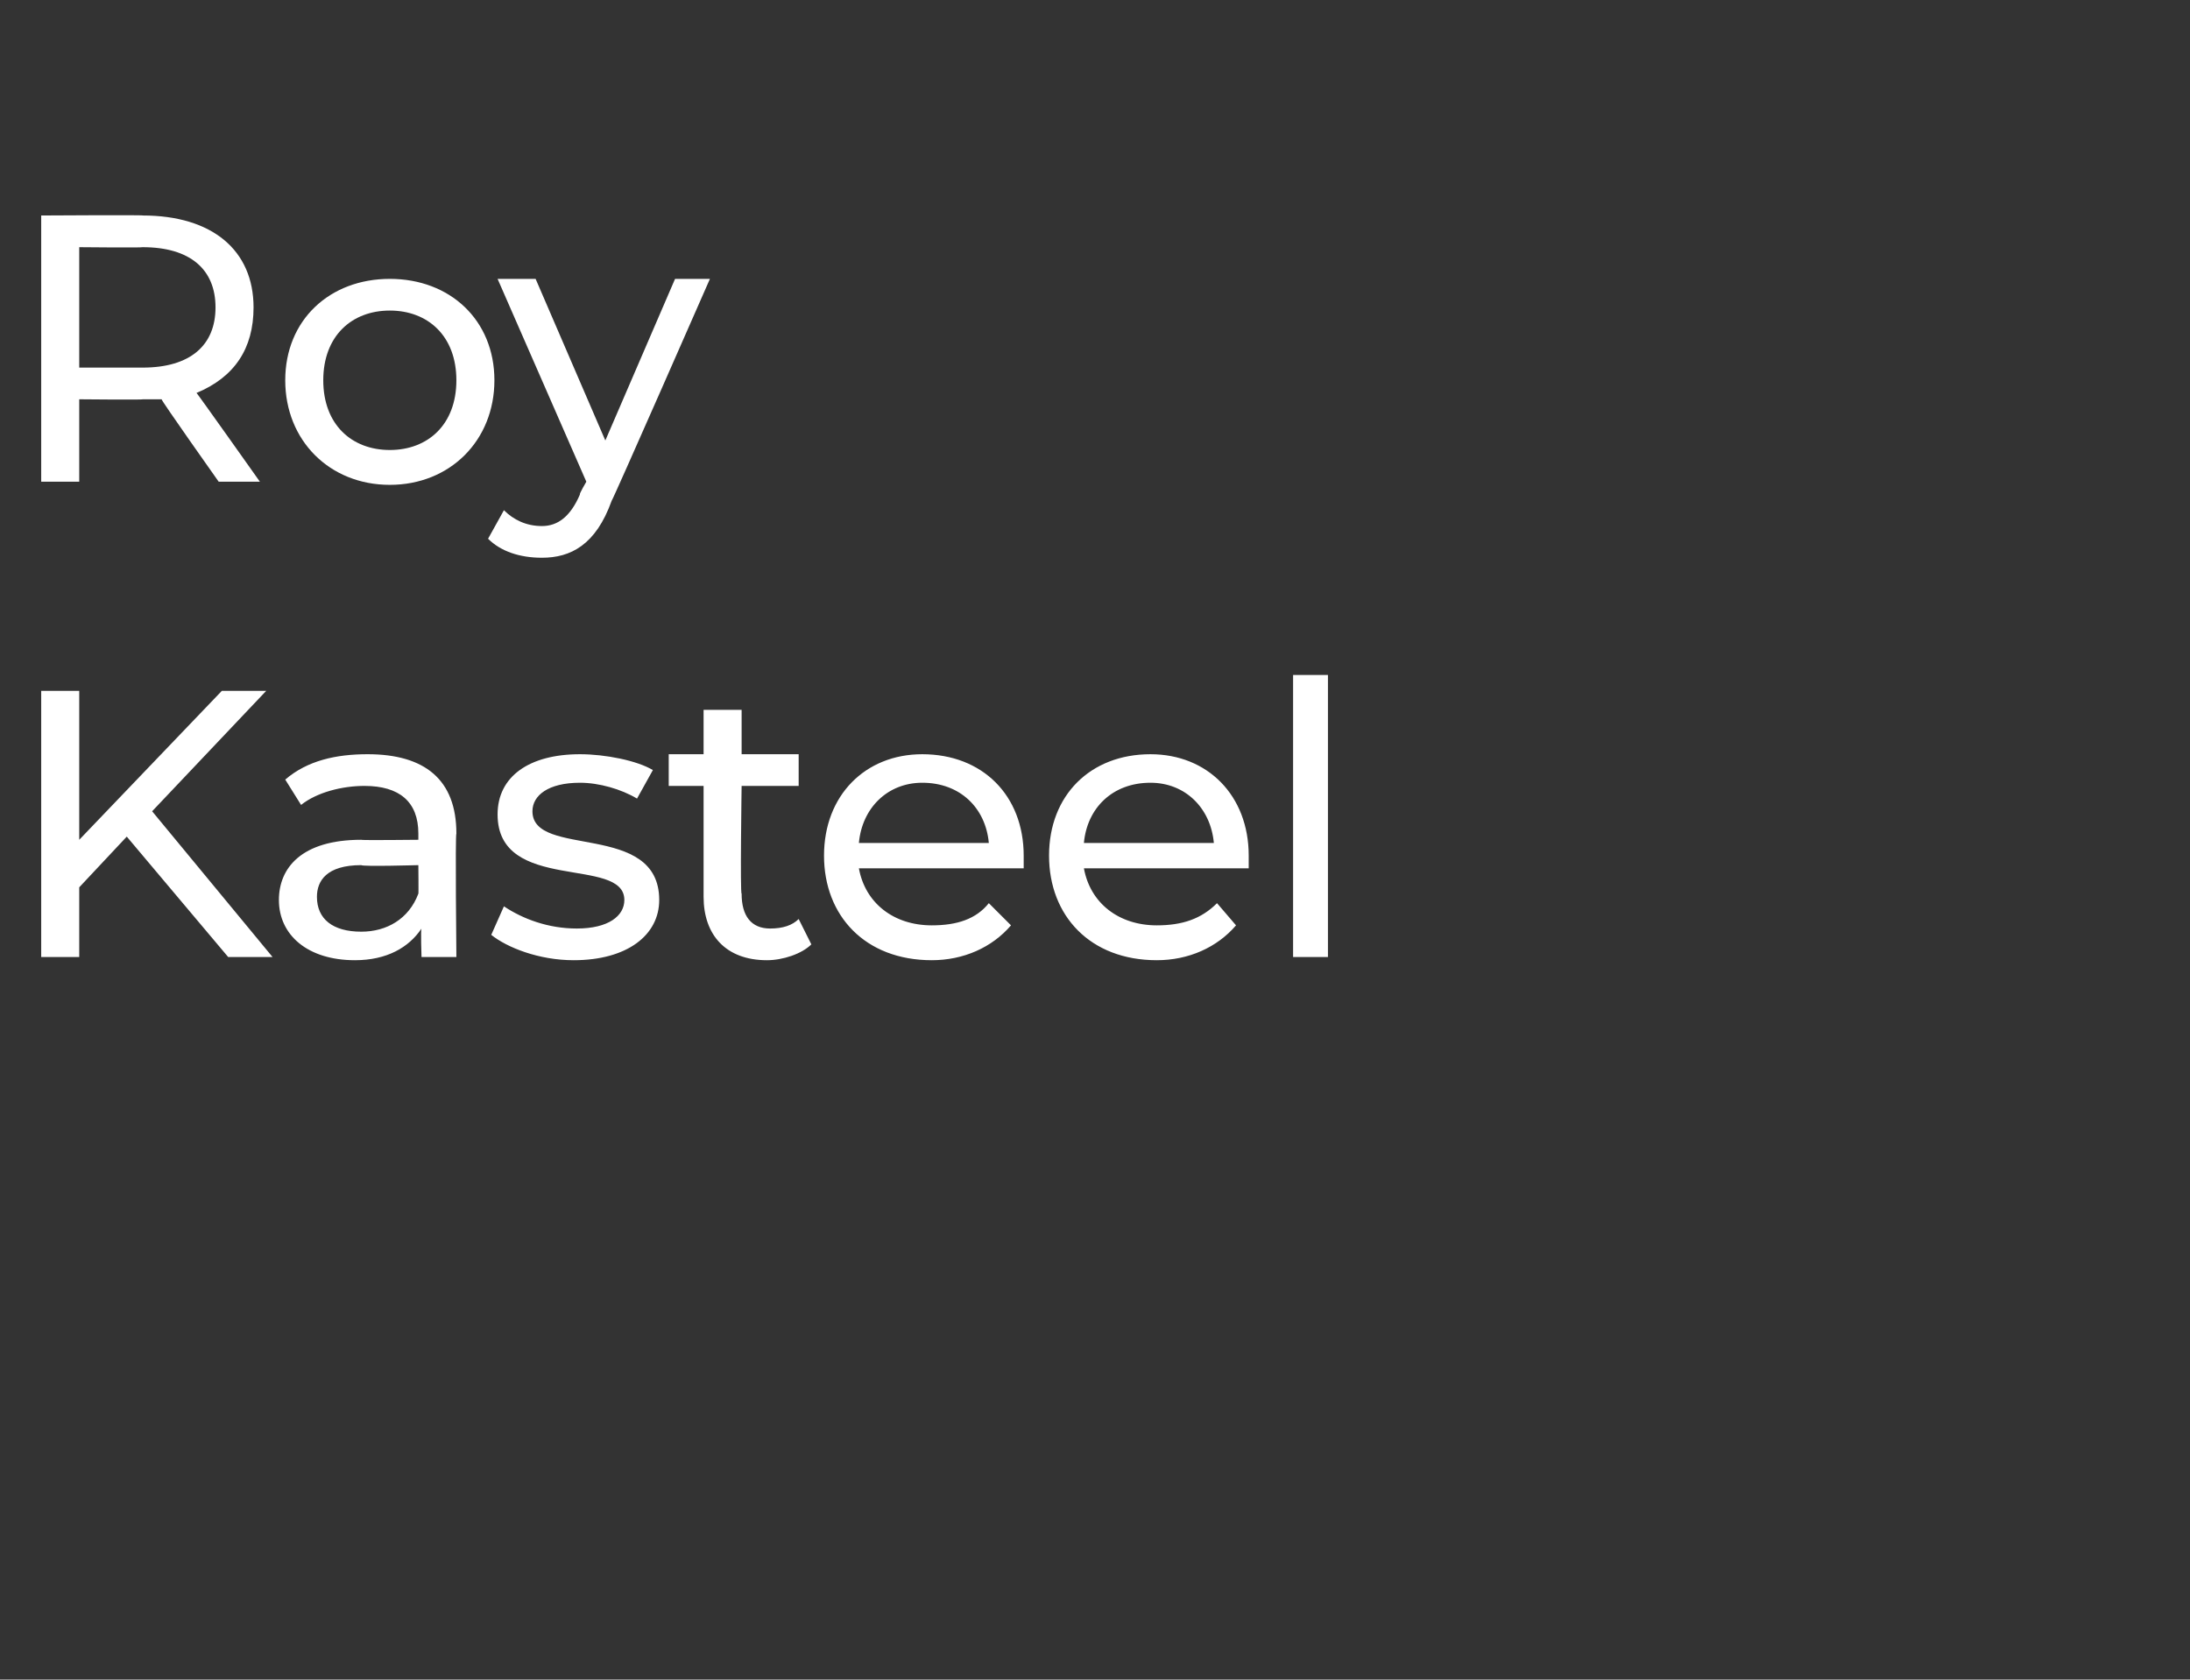 <?xml version="1.0" standalone="no"?><!DOCTYPE svg PUBLIC "-//W3C//DTD SVG 1.1//EN" "http://www.w3.org/Graphics/SVG/1.1/DTD/svg11.dtd"><svg xmlns="http://www.w3.org/2000/svg" version="1.1" width="69.1px" height="53px" viewBox="0 -1 69.1 53" style="top:-1px"><rect x="0" y="-1" width="69.1" height="53" fill="#333333" stroke="none"/><desc>Roy Kasteel</desc><defs/><g id="Polygon12358"><path d="m4 25.4L2.5 27v2.2H1.3v-8.4h1.2v4.7L7 20.8h1.4l-3.6 3.8l3.8 4.6H7.2L4 25.4zm10.4-.1c-.04.04 0 3.9 0 3.9h-1.1s-.03-.86 0-.9c-.4.6-1.1 1-2.1 1c-1.5 0-2.4-.8-2.4-1.9c0-1 .7-1.9 2.6-1.9c-.01.02 1.8 0 1.8 0v-.2c0-1-.6-1.5-1.7-1.5c-.7 0-1.5.2-2 .6l-.5-.8c.7-.6 1.6-.8 2.6-.8c1.8 0 2.8.8 2.8 2.5zm-1.2 1.9c.01.04 0-.9 0-.9c0 0-1.76.05-1.8 0c-1.1 0-1.4.5-1.4 1c0 .7.5 1.1 1.4 1.1c.8 0 1.5-.4 1.8-1.2zm2.3 1.3l.4-.9c.6.4 1.4.7 2.3.7c1 0 1.5-.4 1.5-.9c0-1.4-4-.2-4-2.7c0-1.2 1-1.9 2.6-1.9c.8 0 1.8.2 2.3.5l-.5.9c-.5-.3-1.2-.5-1.8-.5c-1 0-1.5.4-1.5.9c0 1.5 4 .3 4 2.8c0 1.1-1 1.9-2.7 1.9c-1.1 0-2.1-.4-2.6-.8zm10.1.3c-.3.3-.9.5-1.4.5c-1.3 0-2-.8-2-2v-3.5h-1.1v-1h1.1v-1.4h1.2v1.4h1.8v1h-1.8s-.05 3.41 0 3.4c0 .7.3 1.1.9 1.1c.4 0 .7-.1.9-.3l.4.8zm6.7-2.4h-5.2c.2 1.1 1.1 1.8 2.3 1.8c.8 0 1.4-.2 1.8-.7l.7.7c-.6.7-1.5 1.1-2.5 1.1c-2.1 0-3.4-1.4-3.4-3.3c0-1.9 1.3-3.2 3.1-3.2c1.9 0 3.2 1.3 3.2 3.2v.4zm-5.2-.8h4.1c-.1-1.1-.9-1.9-2.1-1.9c-1.1 0-1.9.8-2 1.9zm12.3.8h-5.2c.2 1.1 1.1 1.8 2.3 1.8c.8 0 1.4-.2 1.9-.7l.6.7c-.6.7-1.5 1.1-2.5 1.1c-2.1 0-3.4-1.4-3.4-3.3c0-1.9 1.3-3.2 3.2-3.2c1.8 0 3.1 1.3 3.1 3.2v.4zm-5.2-.8h4.1c-.1-1.1-.9-1.9-2-1.9c-1.2 0-2 .8-2.1 1.9zm6.6-5.3h1.1v8.9h-1.1v-8.9z" stroke="none" fill="#fff"/></g><g id="Polygon12357"><path d="m6.9 14.2s-1.84-2.6-1.8-2.6h-.6c.04.02-2 0-2 0v2.6H1.3V5.8s3.24-.02 3.2 0C6.7 5.8 8 6.9 8 8.7c0 1.3-.6 2.2-1.8 2.7c-.01-.04 2 2.8 2 2.8H6.9zm-.1-5.5c0-1.2-.8-1.9-2.3-1.9c0 .02-2 0-2 0v3.8h2c1.5 0 2.3-.7 2.3-1.9zM9 11c0-1.9 1.4-3.2 3.3-3.2c1.9 0 3.3 1.3 3.3 3.2c0 1.9-1.4 3.3-3.3 3.3c-1.9 0-3.3-1.4-3.3-3.3zm5.4 0c0-1.4-.9-2.2-2.1-2.2c-1.2 0-2.1.8-2.1 2.2c0 1.4.9 2.2 2.1 2.2c1.2 0 2.1-.8 2.1-2.2zm8-3.2s-3.08 7.02-3.1 7c-.5 1.4-1.3 1.8-2.2 1.8c-.7 0-1.3-.2-1.7-.6l.5-.9c.3.3.7.5 1.2.5c.5 0 .9-.3 1.2-1c-.04.01.2-.4.2-.4l-2.8-6.4h1.2l2.2 5.1l2.2-5.1h1.1z" stroke="none" fill="#fff"/></g></svg>